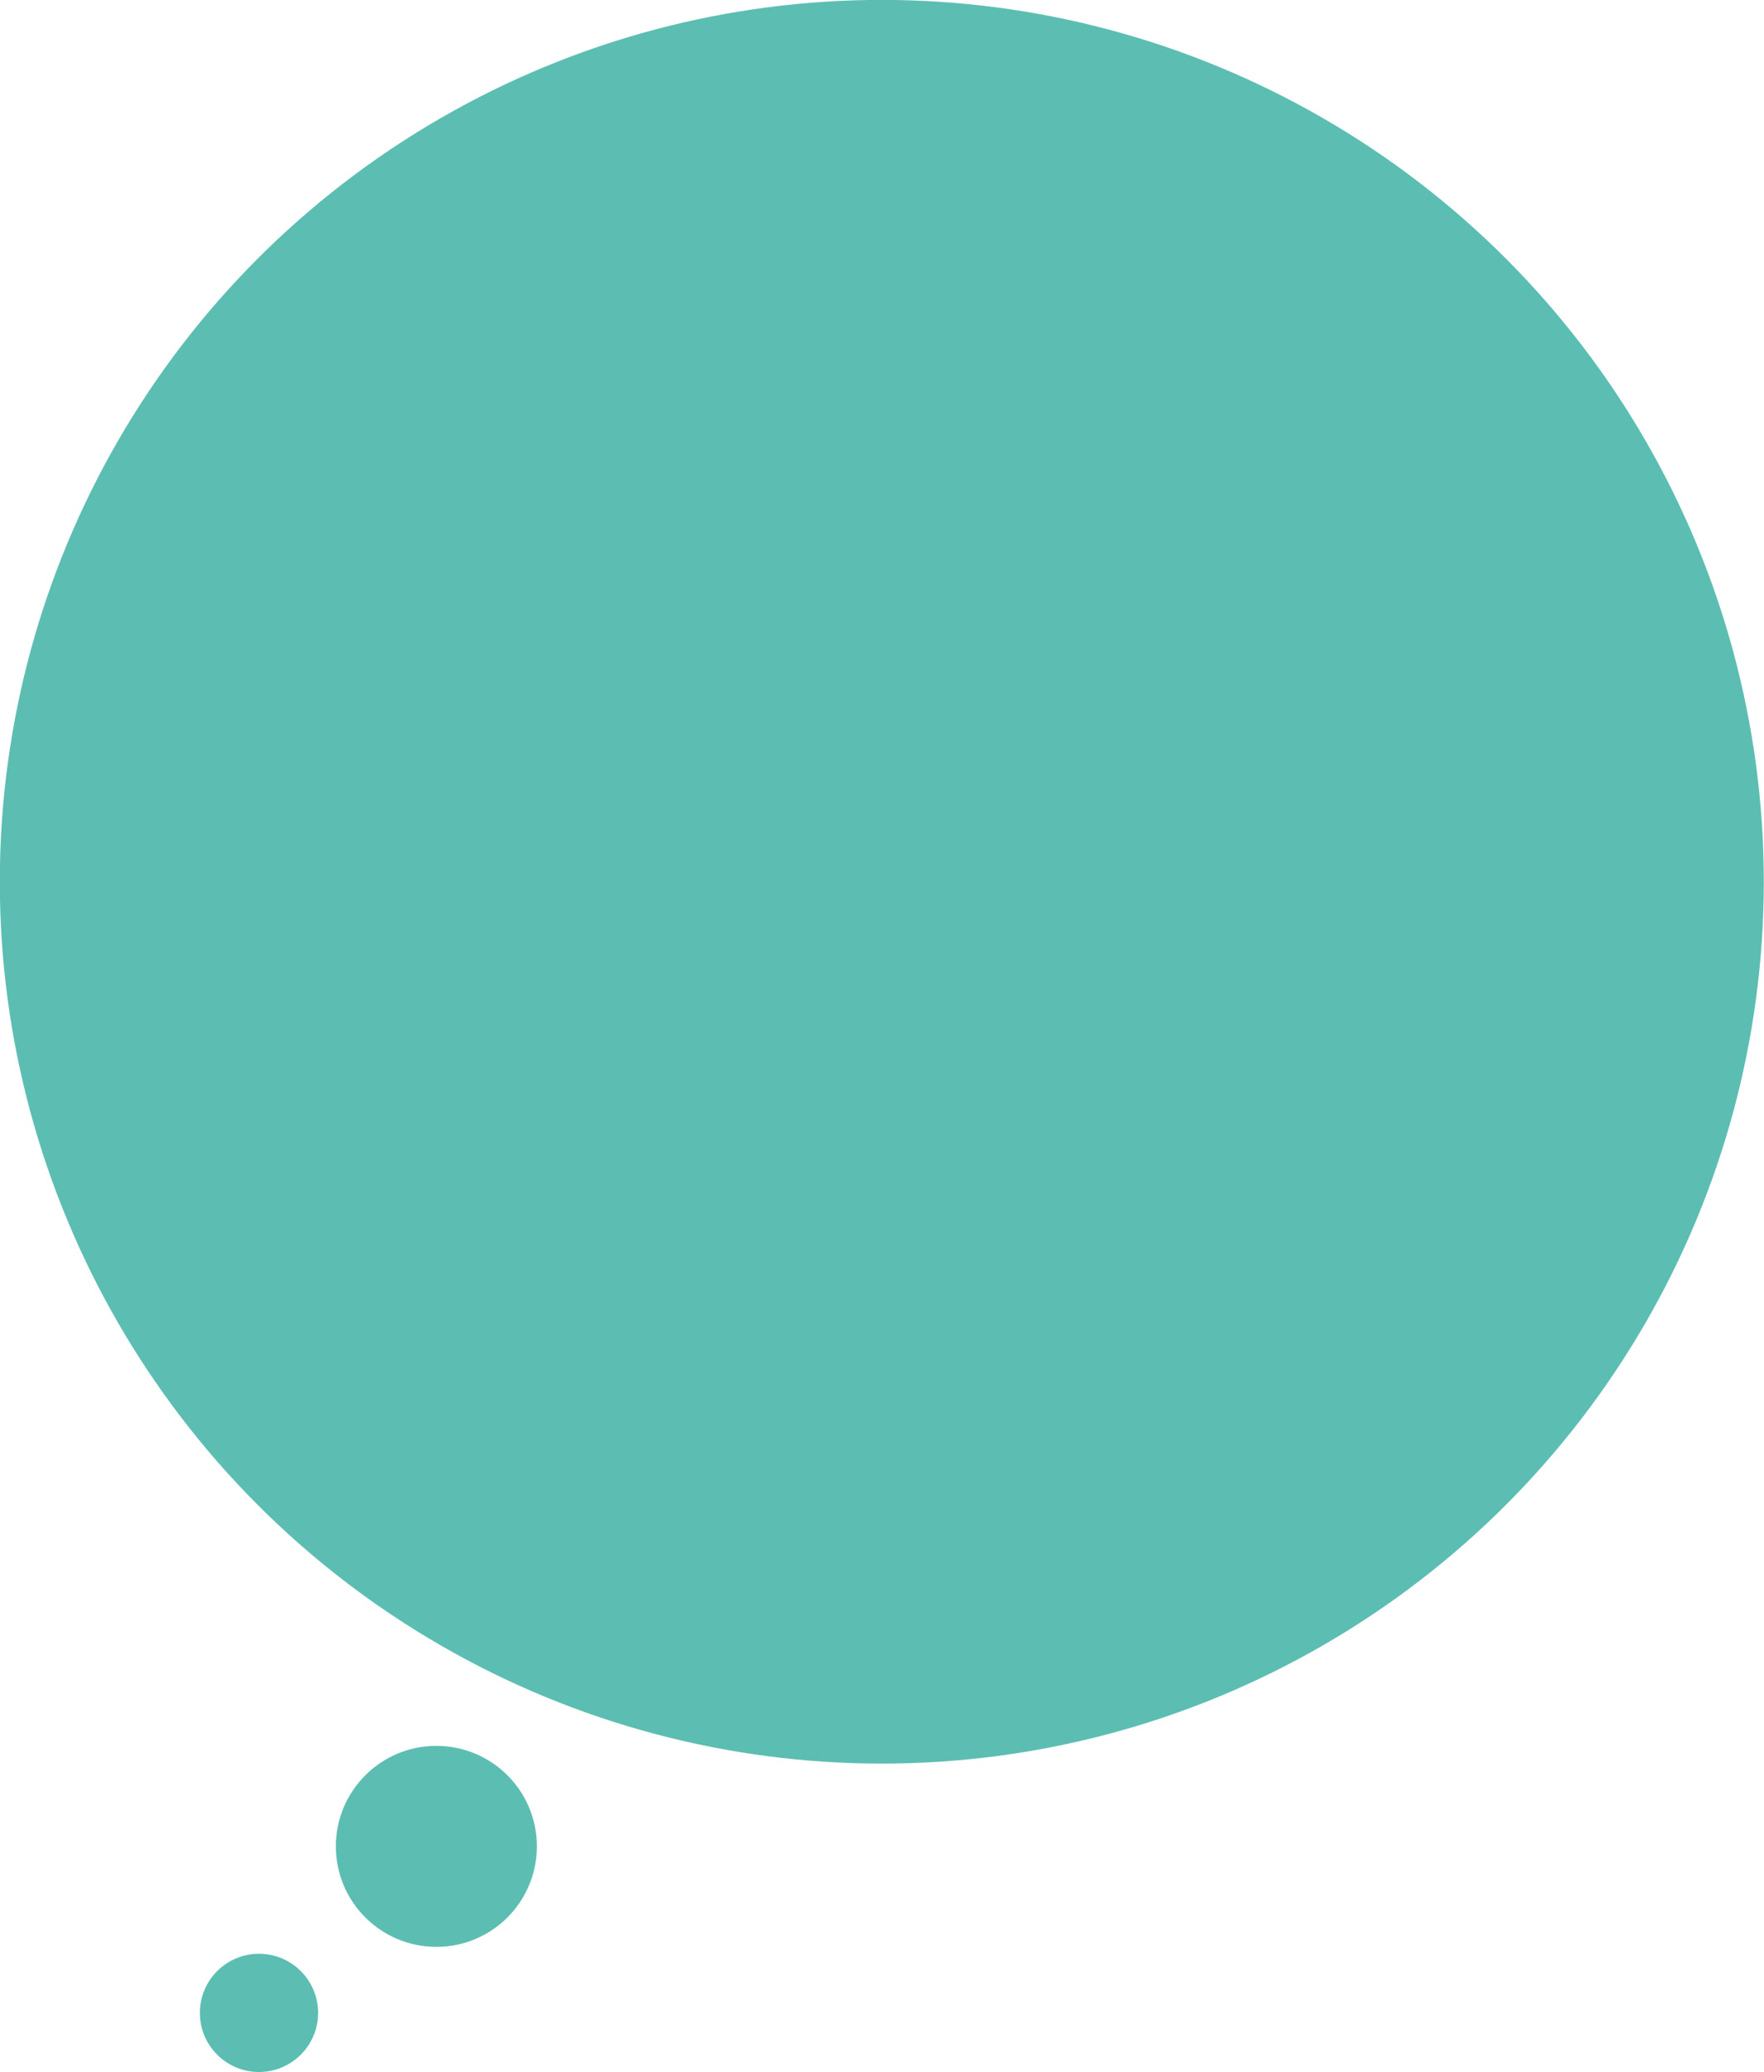 <?xml version="1.0" encoding="UTF-8" standalone="no"?><svg xmlns="http://www.w3.org/2000/svg" xmlns:xlink="http://www.w3.org/1999/xlink" fill="#000000" height="210.3" preserveAspectRatio="xMidYMid meet" version="1" viewBox="34.2 9.0 179.0 210.3" width="179" zoomAndPan="magnify"><g id="change1_1"><circle cx="123.68" cy="98.49" fill="#5cbeb2" r="89.5"/></g><g id="change1_2"><circle cx="78.48" cy="196.39" fill="#5cbeb2" r="10.2"/></g><g id="change1_3"><circle cx="60.48" cy="213.29" fill="#5cbeb2" r="6"/></g></svg>